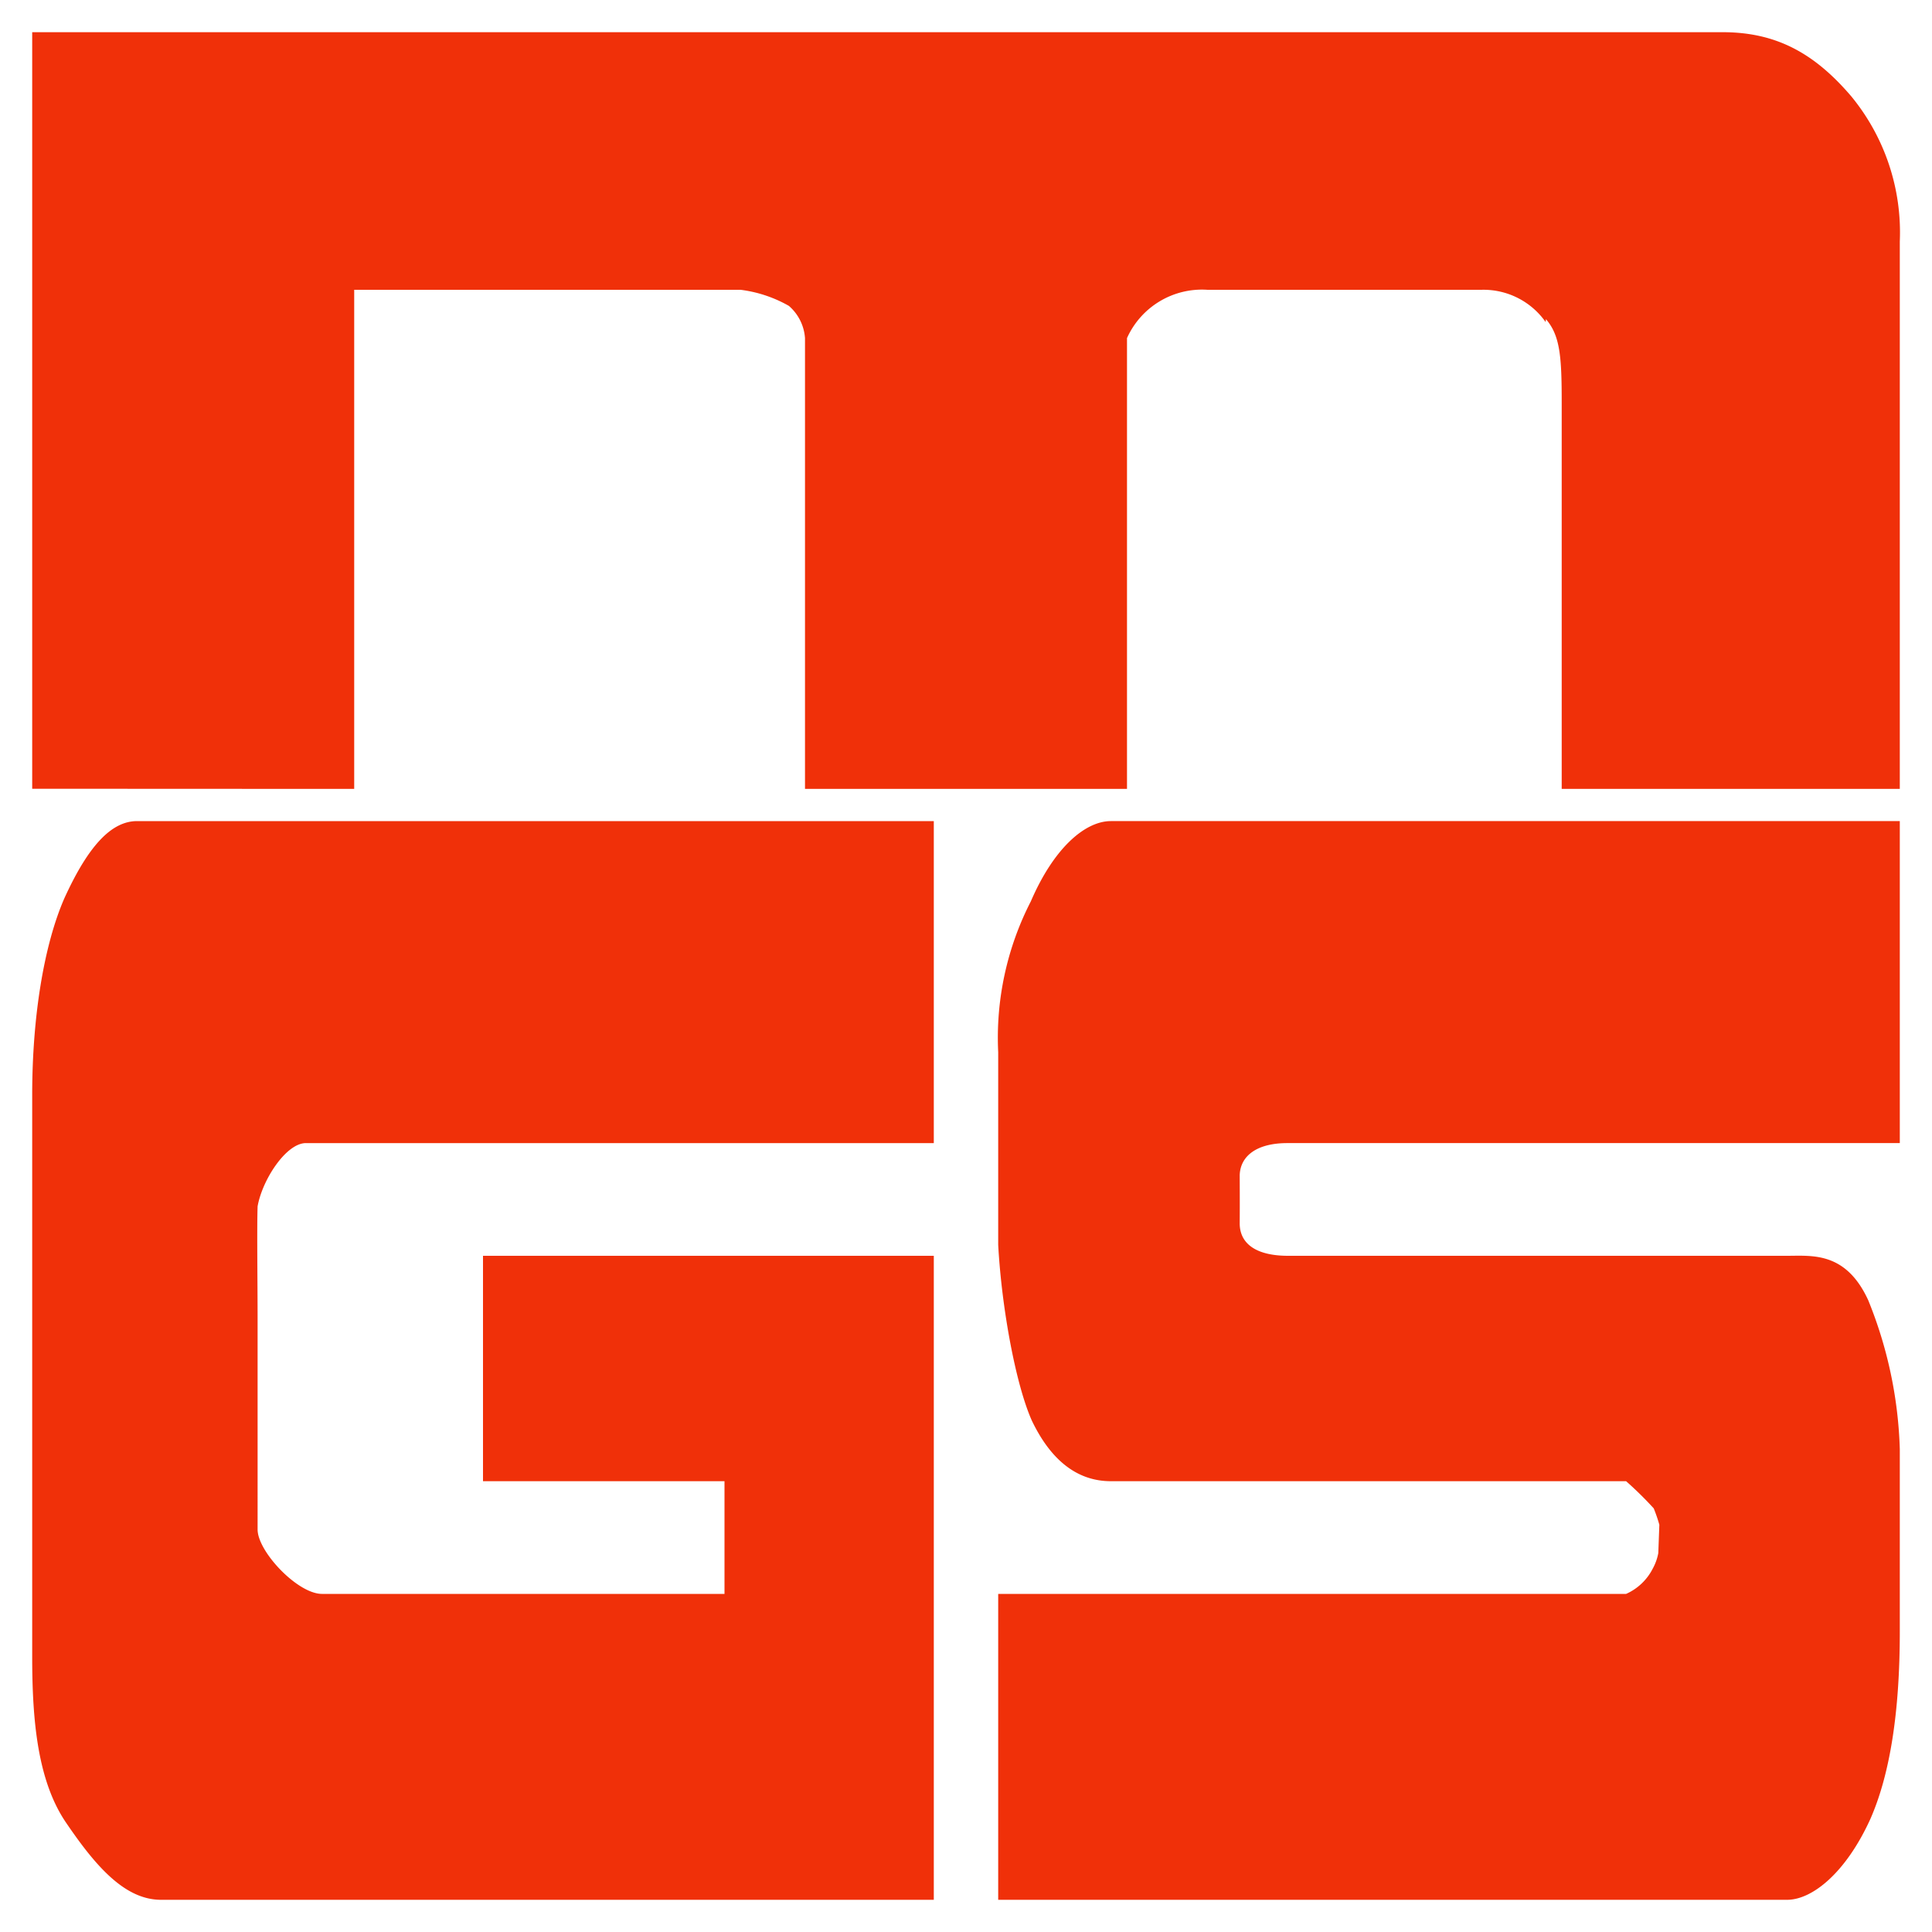 <svg id="svg" xmlns="http://www.w3.org/2000/svg" width="120" height="120" viewBox="0 0 120 120">
  <defs>
    <style>
      .cls-1 {
        fill: #f03009;
        fill-rule: evenodd;
      }
    </style>
  </defs>
  <path id="fix_копия" data-name="fix копия" class="cls-1" d="M30,92H45v7H20c-1.518,0-4-2.633-4-4V82.107c0-2.648-.047-5.712,0-7.178C16.295,73.265,17.776,71,19,71H58V51L8.517,51c-1.561,0-3,1.462-4.517,4.789C2.735,58.682,2,63.134,2,68v34.929c0,4,.349,7.766,2.151,10.35C5.961,115.932,7.764,118,10,118H58V78H30V92Zm88-1V90a26.581,26.581,0,0,0-1.964-9.248C114.644,77.734,112.56,78,111,78H80c-1.906,0-2.989-.7-3-2,0.011-1.157,0-3,0-3,0.035-1.207,1.068-2.011,3-2,0.406,0,1.578,0,2,0h36l0-20L69,51c-1.6,0-3.54,1.66-4.974,4.987A18.541,18.541,0,0,0,62,65.357V77.321c0.211,3.881,1.077,8.637,2.089,10.915C65.565,91.318,67.481,92,69,92h32a22.2,22.2,0,0,1,1.717,1.689,9.721,9.721,0,0,1,.348,1.016L103,96.464a3.176,3.176,0,0,1-.346.967A3.405,3.405,0,0,1,101,99H62v19h49c1.56,0,3.644-1.672,5.163-5Q118,108.843,118,101.358ZM96,20a4.72,4.72,0,0,0-4-2H75a5.107,5.107,0,0,0-5,3V49H50V21a2.914,2.914,0,0,0-1-2,8.073,8.073,0,0,0-3-1H22V49L2,48.991V2H107c3.348,0,5.725,1.328,8,4a13.315,13.315,0,0,1,3,9V49H97V25c0-2.826-.093-4.148-0.977-5.176Z"/>
</svg>
